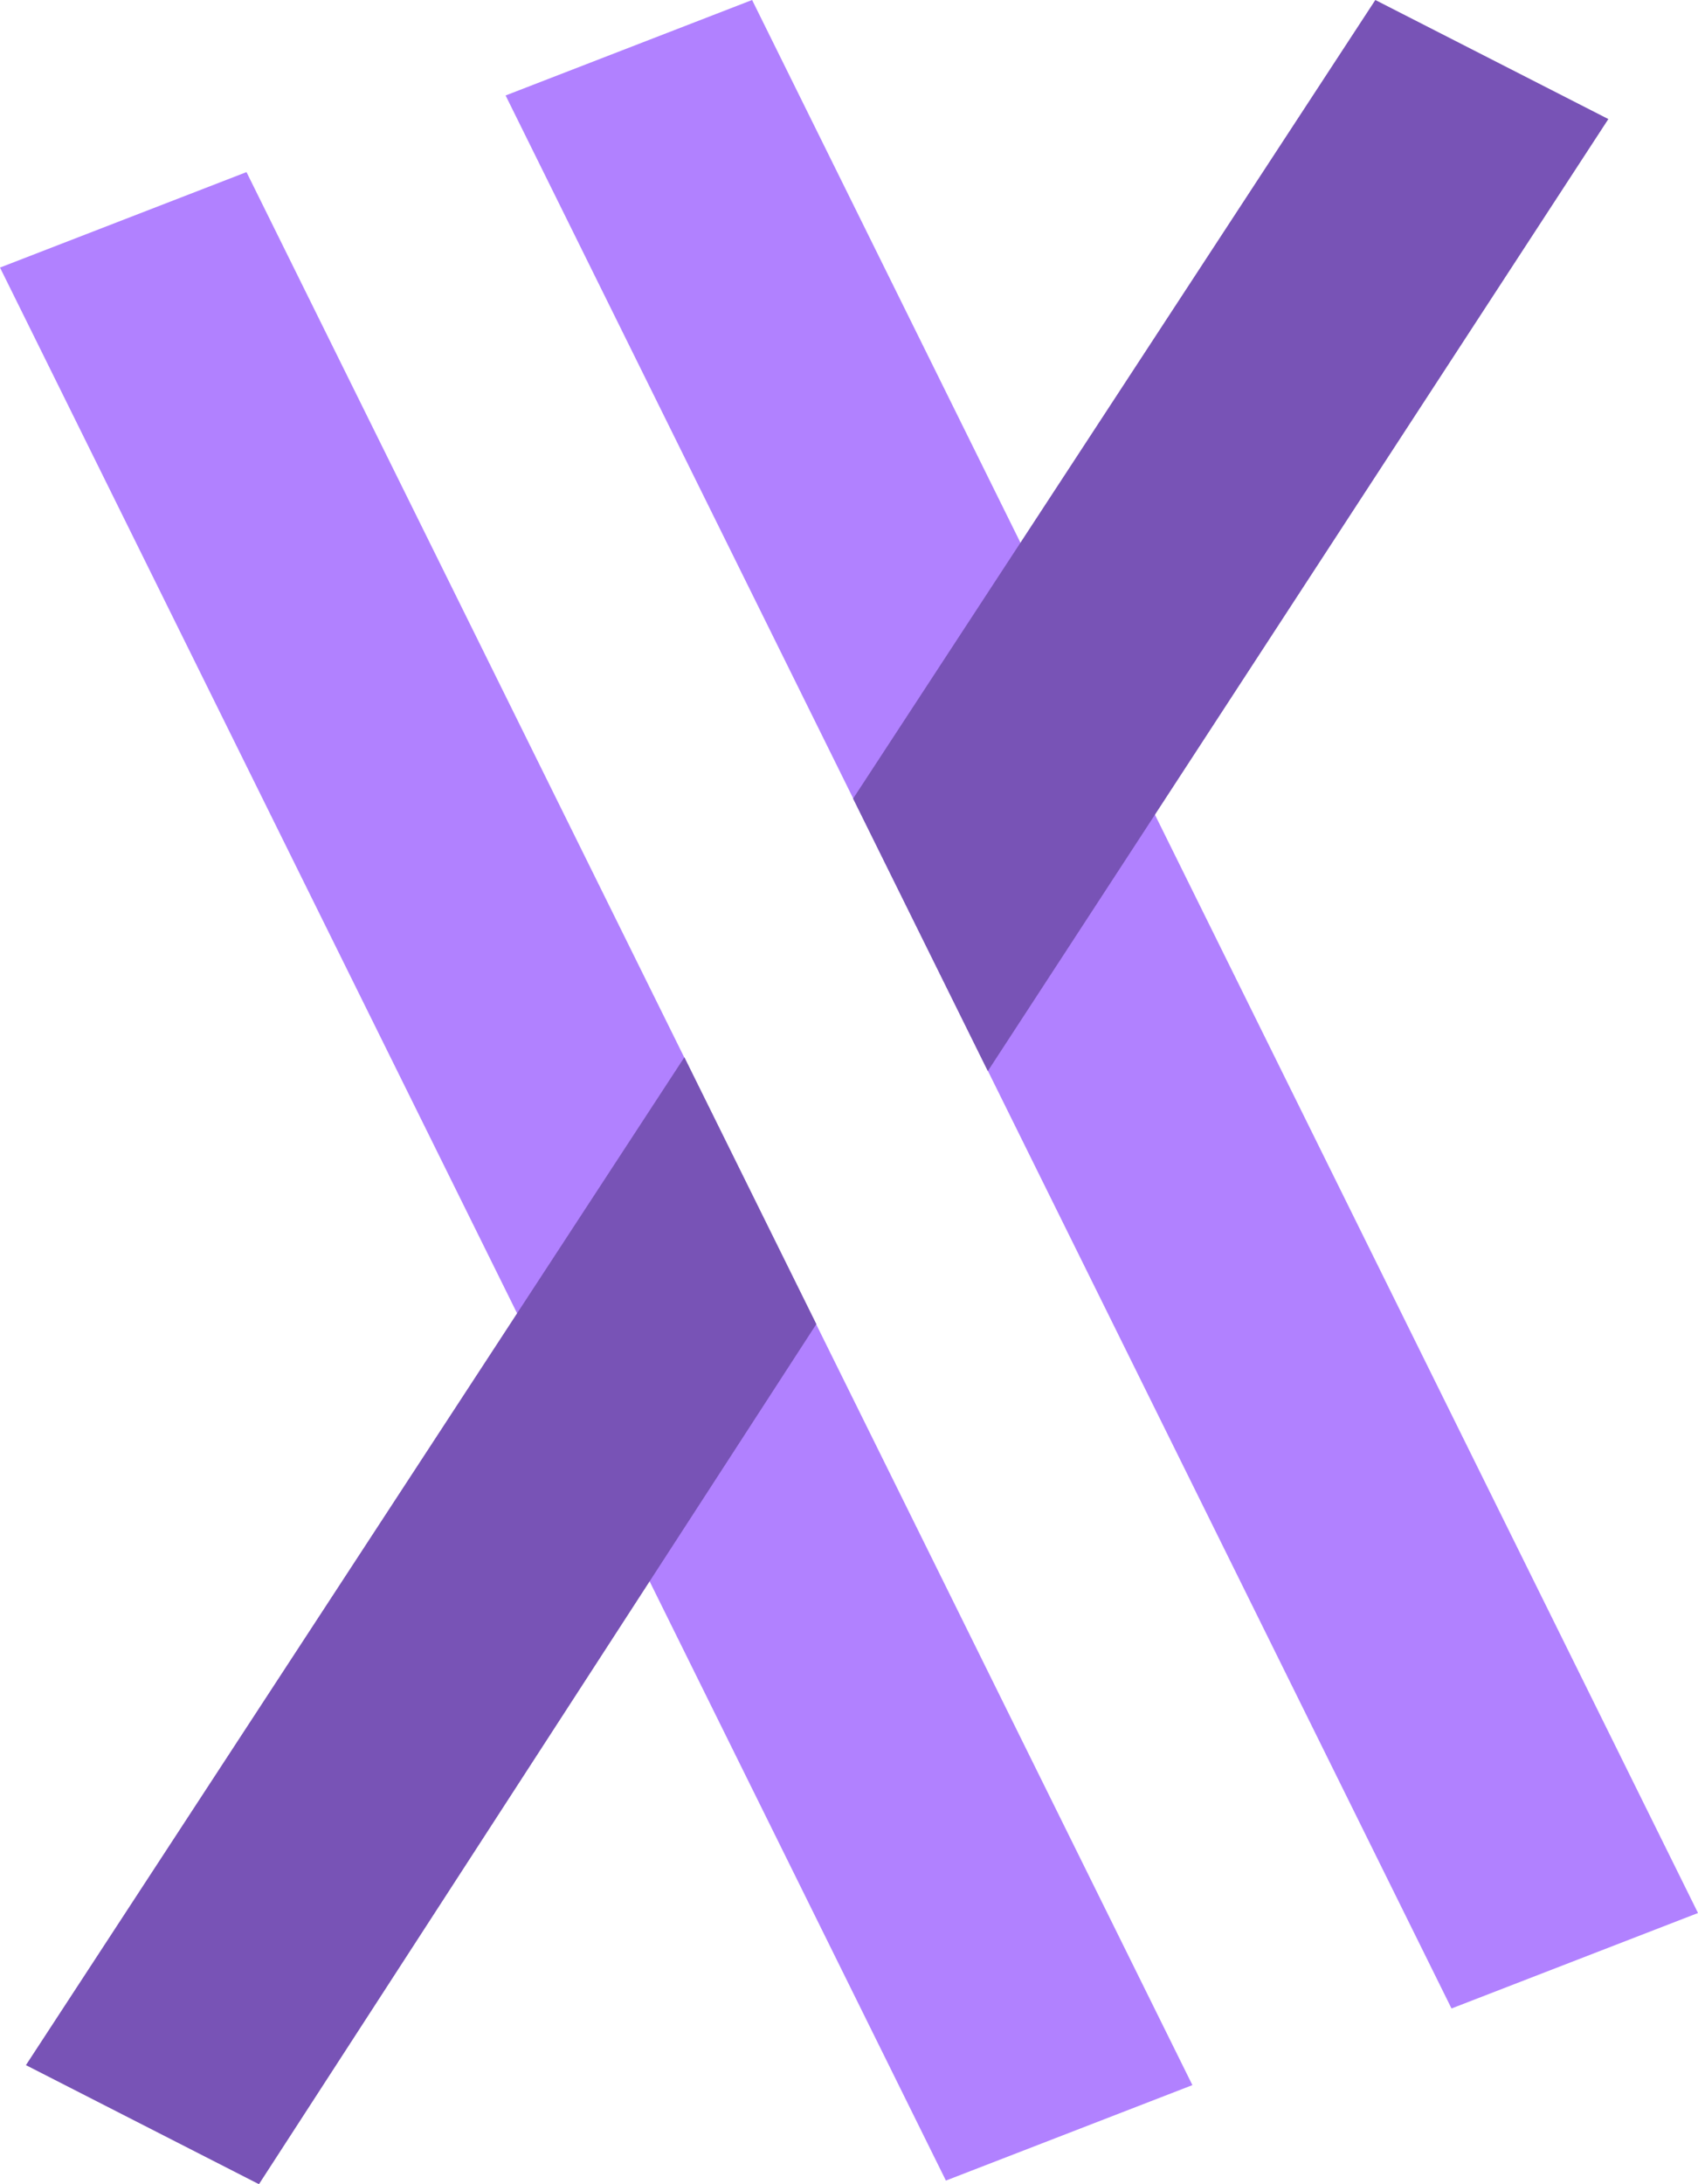 <svg width="189" height="243" viewBox="0 0 189 243" fill="none" xmlns="http://www.w3.org/2000/svg">
<path d="M0 29.768L27.437 19.147L132.723 231.977L105.286 242.598L0 29.768Z" fill="#B181FF"/>
<path d="M56.277 10.621L83.715 0L189 212.83L161.563 223.451L56.277 10.621Z" fill="#B181FF"/>
<path d="M94.956 88.849L109.952 119.164L179.021 13.246L153.084 0L94.956 88.849Z" fill="#7853B6"/>
<path d="M76.177 117.622L90.864 147.312L28.823 243L2.886 229.754L76.177 117.622Z" fill="#7853B6"/>
</svg>
